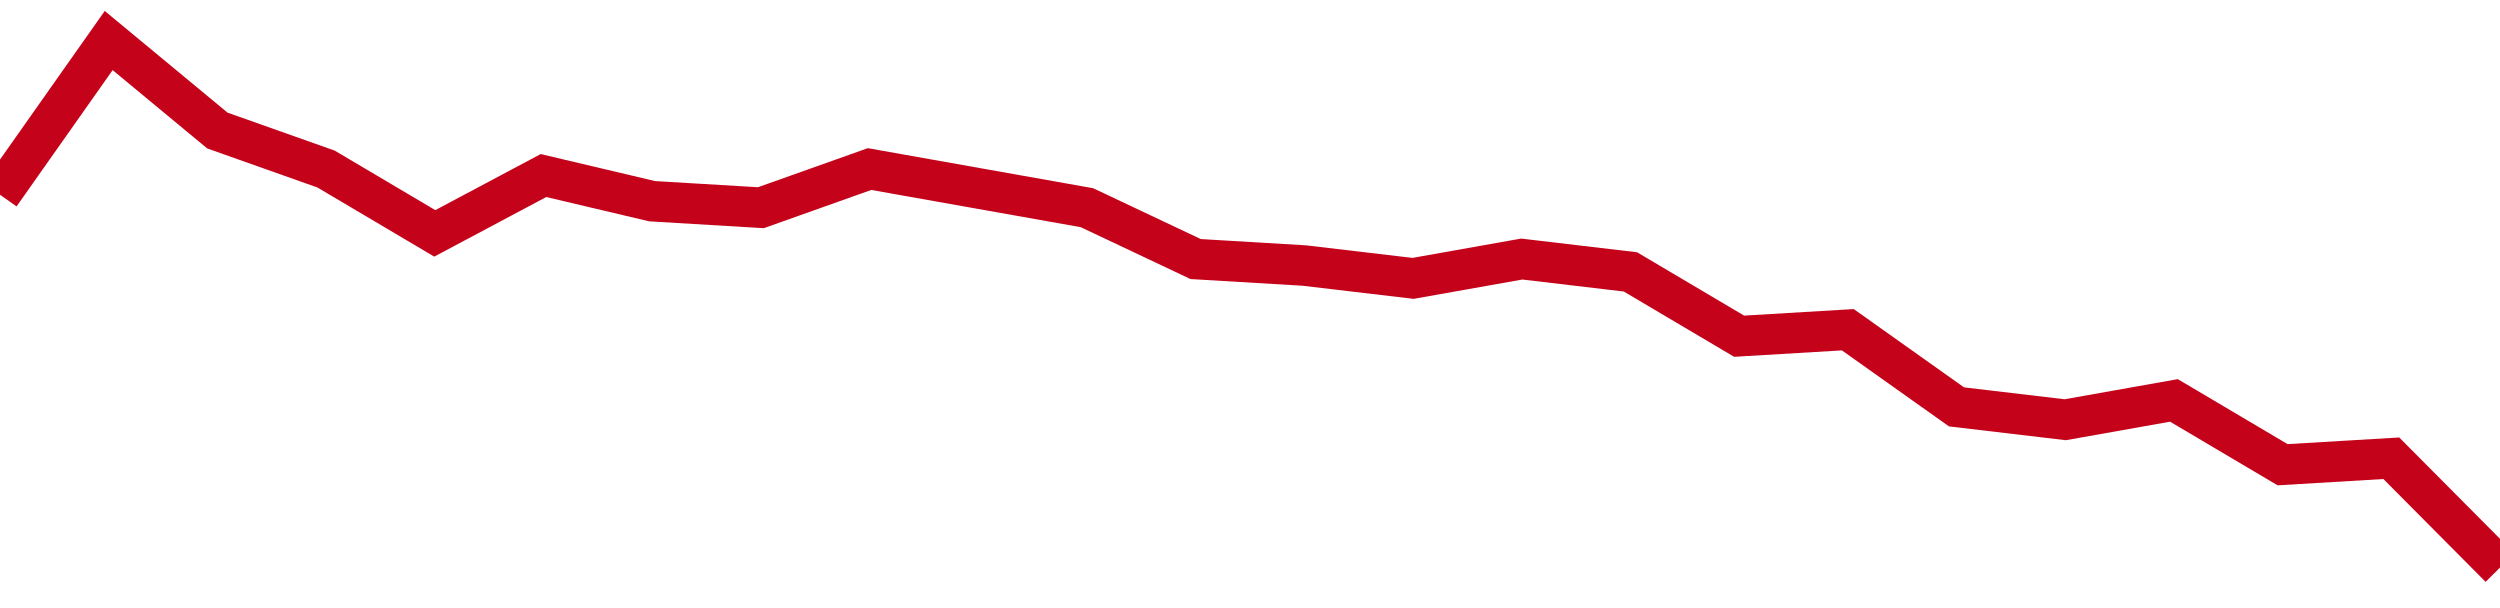 <!-- Generated with https://github.com/jxxe/sparkline/ --><svg viewBox="0 0 185 45" class="sparkline" xmlns="http://www.w3.org/2000/svg"><path class="sparkline--fill" d="M 0 14.41 L 0 14.41 L 8.043 3 L 16.087 9.66 L 24.13 12.51 L 32.174 17.27 L 40.217 12.99 L 48.261 14.89 L 56.304 15.37 L 64.348 12.51 L 72.391 13.94 L 80.435 15.37 L 88.478 19.17 L 96.522 19.65 L 104.565 20.6 L 112.609 19.17 L 120.652 20.12 L 128.696 24.88 L 136.739 24.4 L 144.783 30.11 L 152.826 31.06 L 160.87 29.63 L 168.913 34.39 L 176.957 33.91 L 185 42 V 45 L 0 45 Z" stroke="none" fill="none" ></path><path class="sparkline--line" d="M 0 14.41 L 0 14.41 L 8.043 3 L 16.087 9.66 L 24.13 12.51 L 32.174 17.27 L 40.217 12.99 L 48.261 14.89 L 56.304 15.37 L 64.348 12.51 L 72.391 13.94 L 80.435 15.37 L 88.478 19.17 L 96.522 19.65 L 104.565 20.6 L 112.609 19.17 L 120.652 20.12 L 128.696 24.88 L 136.739 24.4 L 144.783 30.11 L 152.826 31.06 L 160.87 29.63 L 168.913 34.39 L 176.957 33.91 L 185 42" fill="none" stroke-width="3" stroke="#C4021A" ></path></svg>